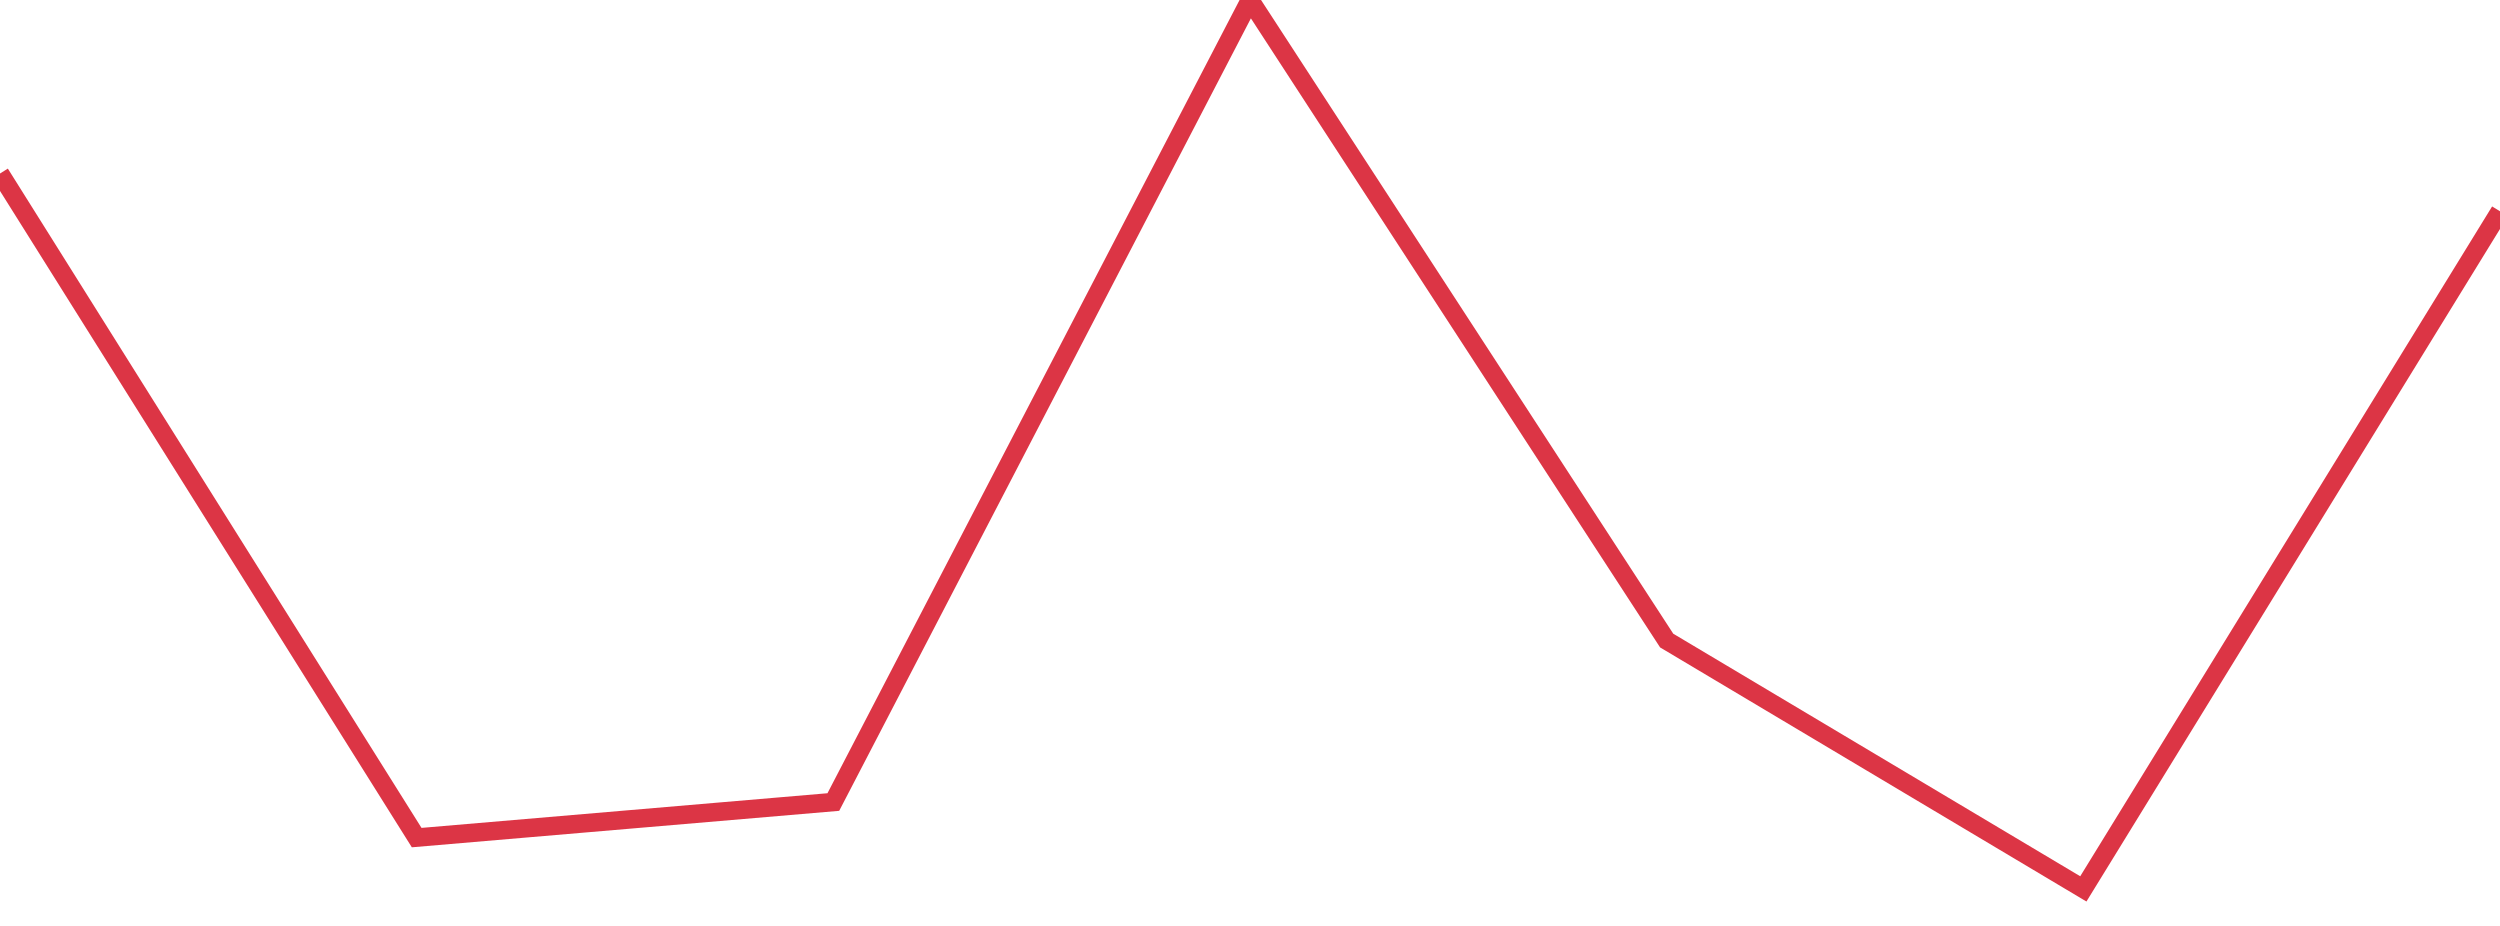 <?xml version="1.0" standalone="no"?>
<!DOCTYPE svg PUBLIC "-//W3C//DTD SVG 1.1//EN" "http://www.w3.org/Graphics/SVG/1.1/DTD/svg11.dtd">
<svg width="135" height="50" viewBox="0 0 135 50" preserveAspectRatio="none" class="sparkline" xmlns="http://www.w3.org/2000/svg"
xmlns:xlink="http://www.w3.org/1999/xlink"><path  class="sparkline--line" d="M 0 9.37 L 0 9.37 L 22.5 45.23 L 45 43.31 L 67.5 0 L 90 34.59 L 112.5 48 L 135 11.41" fill="none" stroke-width="1" stroke="#dc3545"></path></svg>